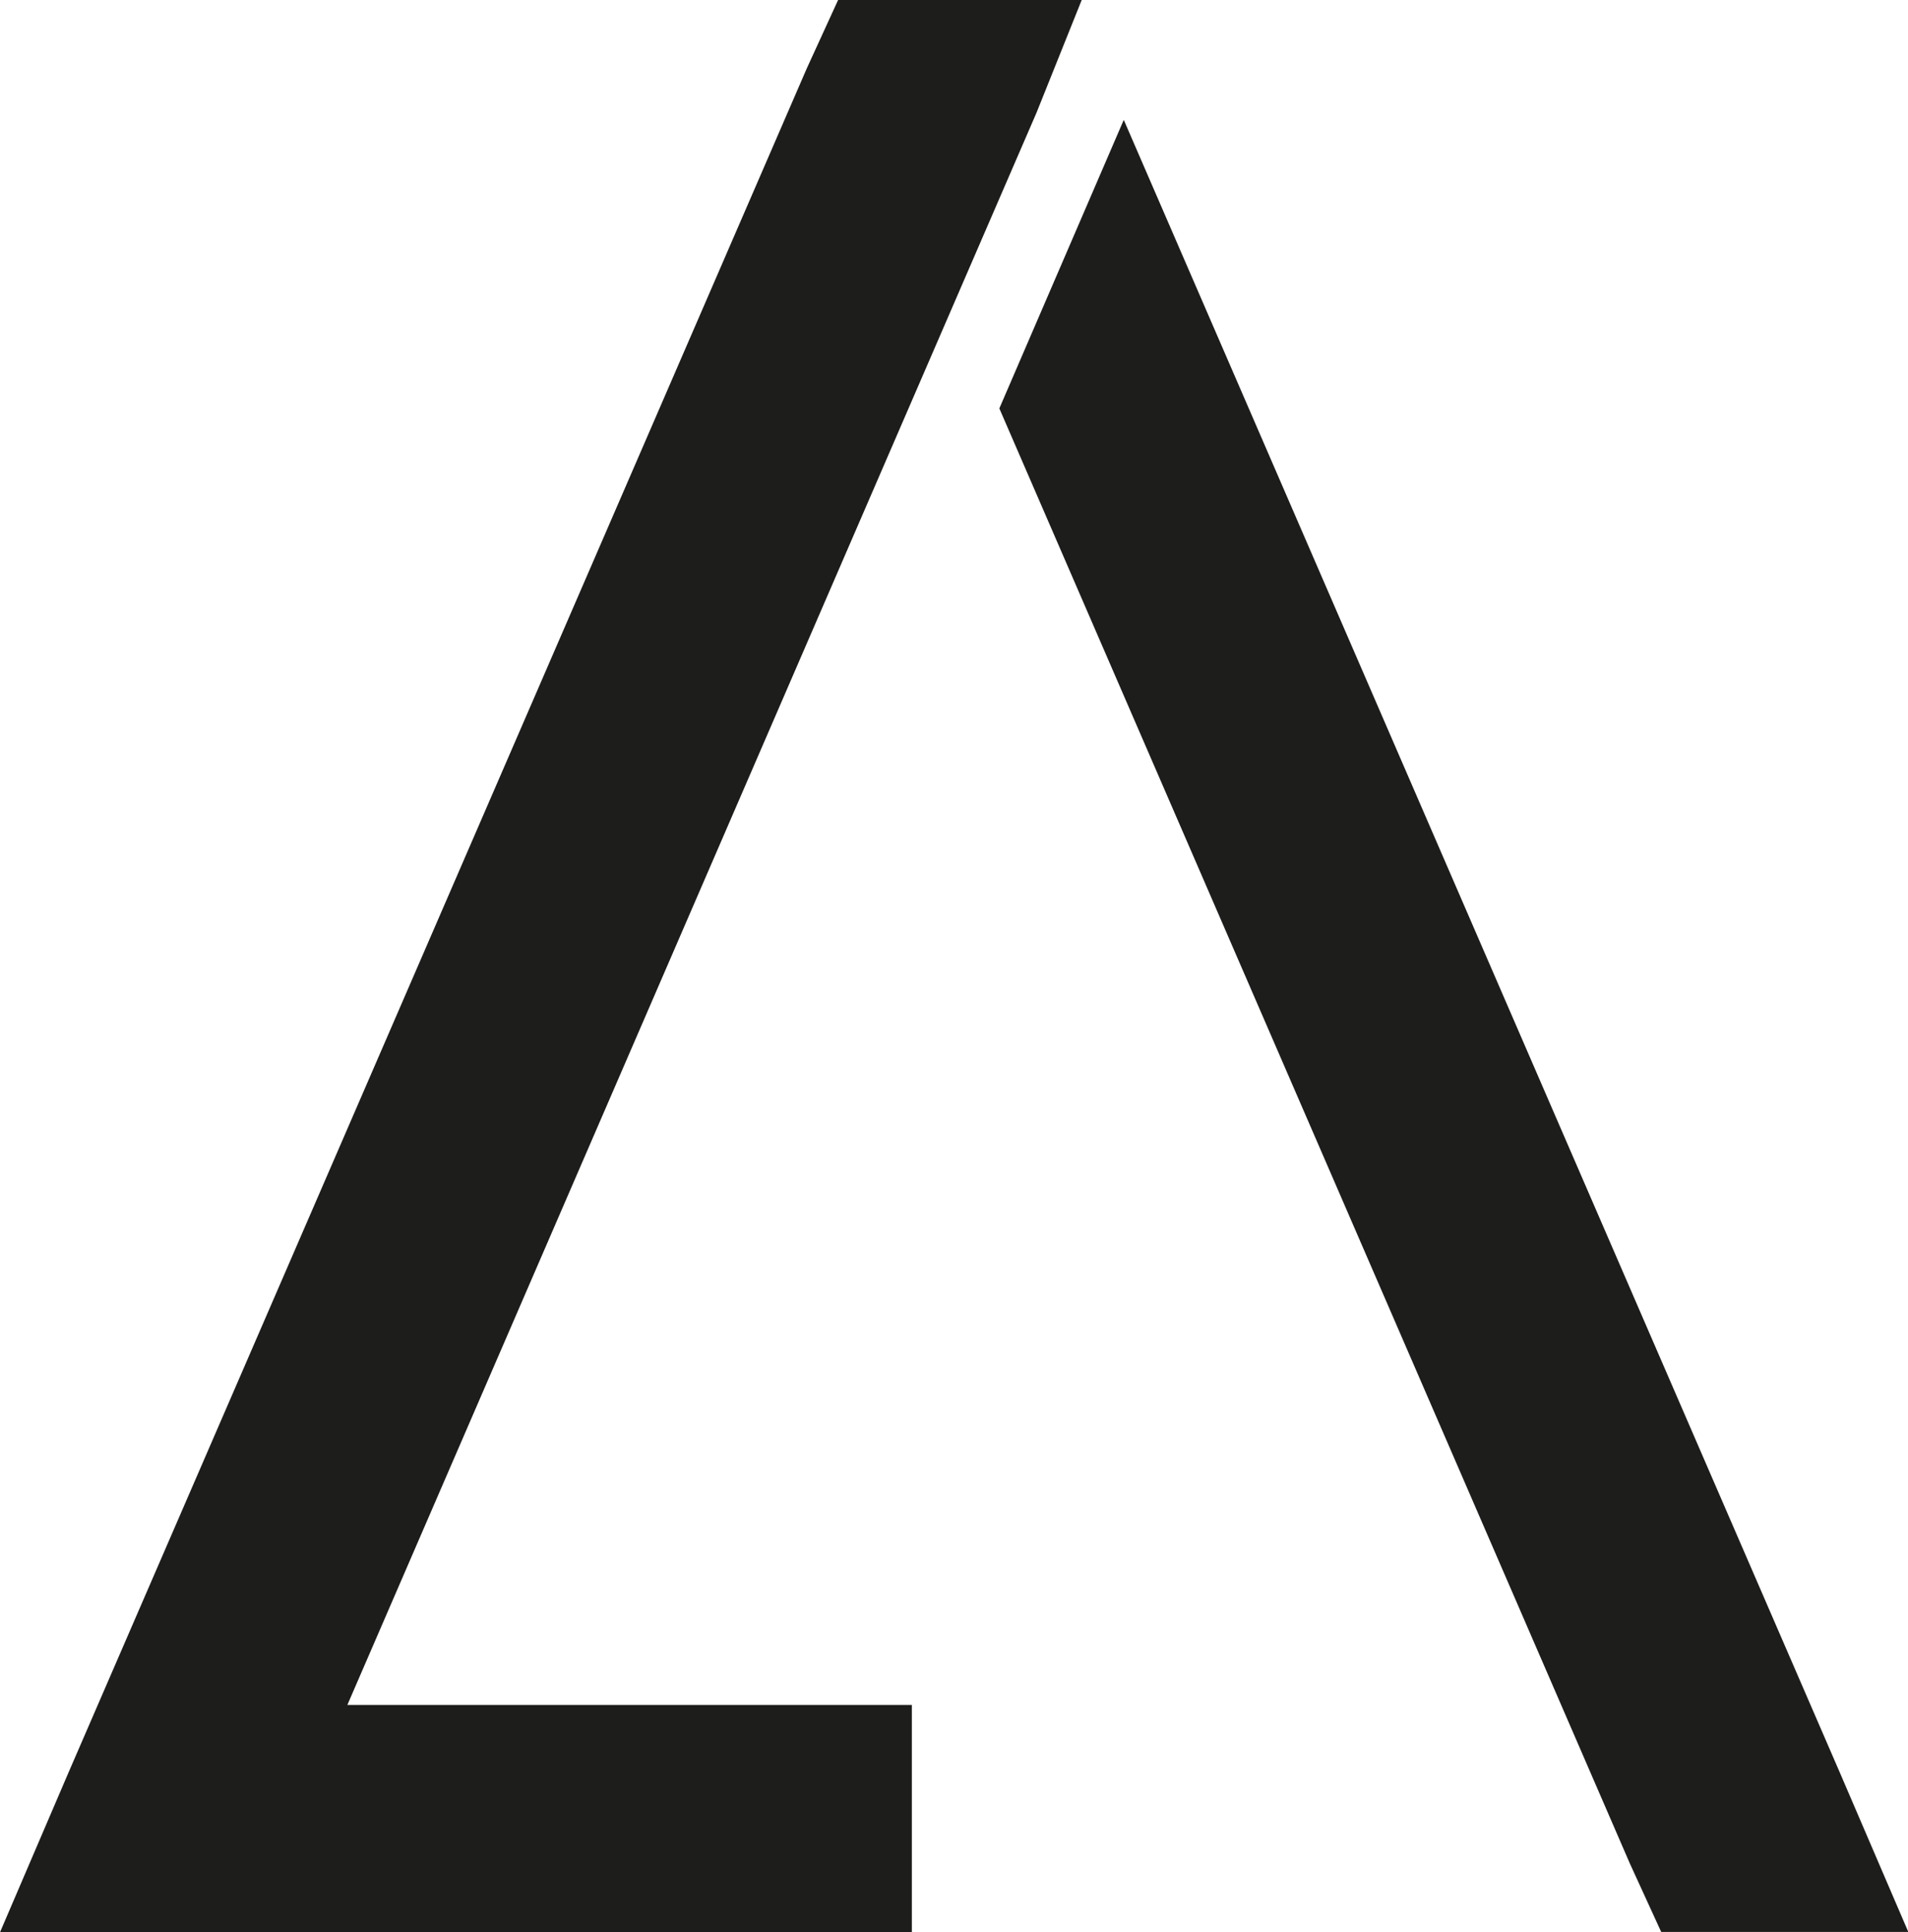 <?xml version="1.0" encoding="UTF-8"?><svg id="Livello_2" xmlns="http://www.w3.org/2000/svg" viewBox="0 0 59.76 60.51"><defs><style>.cls-1{fill:#1d1d1b;}</style></defs><g id="Livello_1-2"><g><polygon class="cls-1" points="33.88 0 30.88 0 26.25 0 25.27 2.14 2.14 55.52 0 60.51 2.86 60.51 7.74 60.51 25.71 60.51 28.56 60.51 28.56 53.39 25.71 53.39 10.88 53.39 32.46 3.54 33.88 0"/><path class="cls-1" d="M35.2,3.76l22.43,51.76,2.14,4.98h-7.74l-.98-2.14L31.3,12.79l3.89-9.02Z"/></g></g></svg>